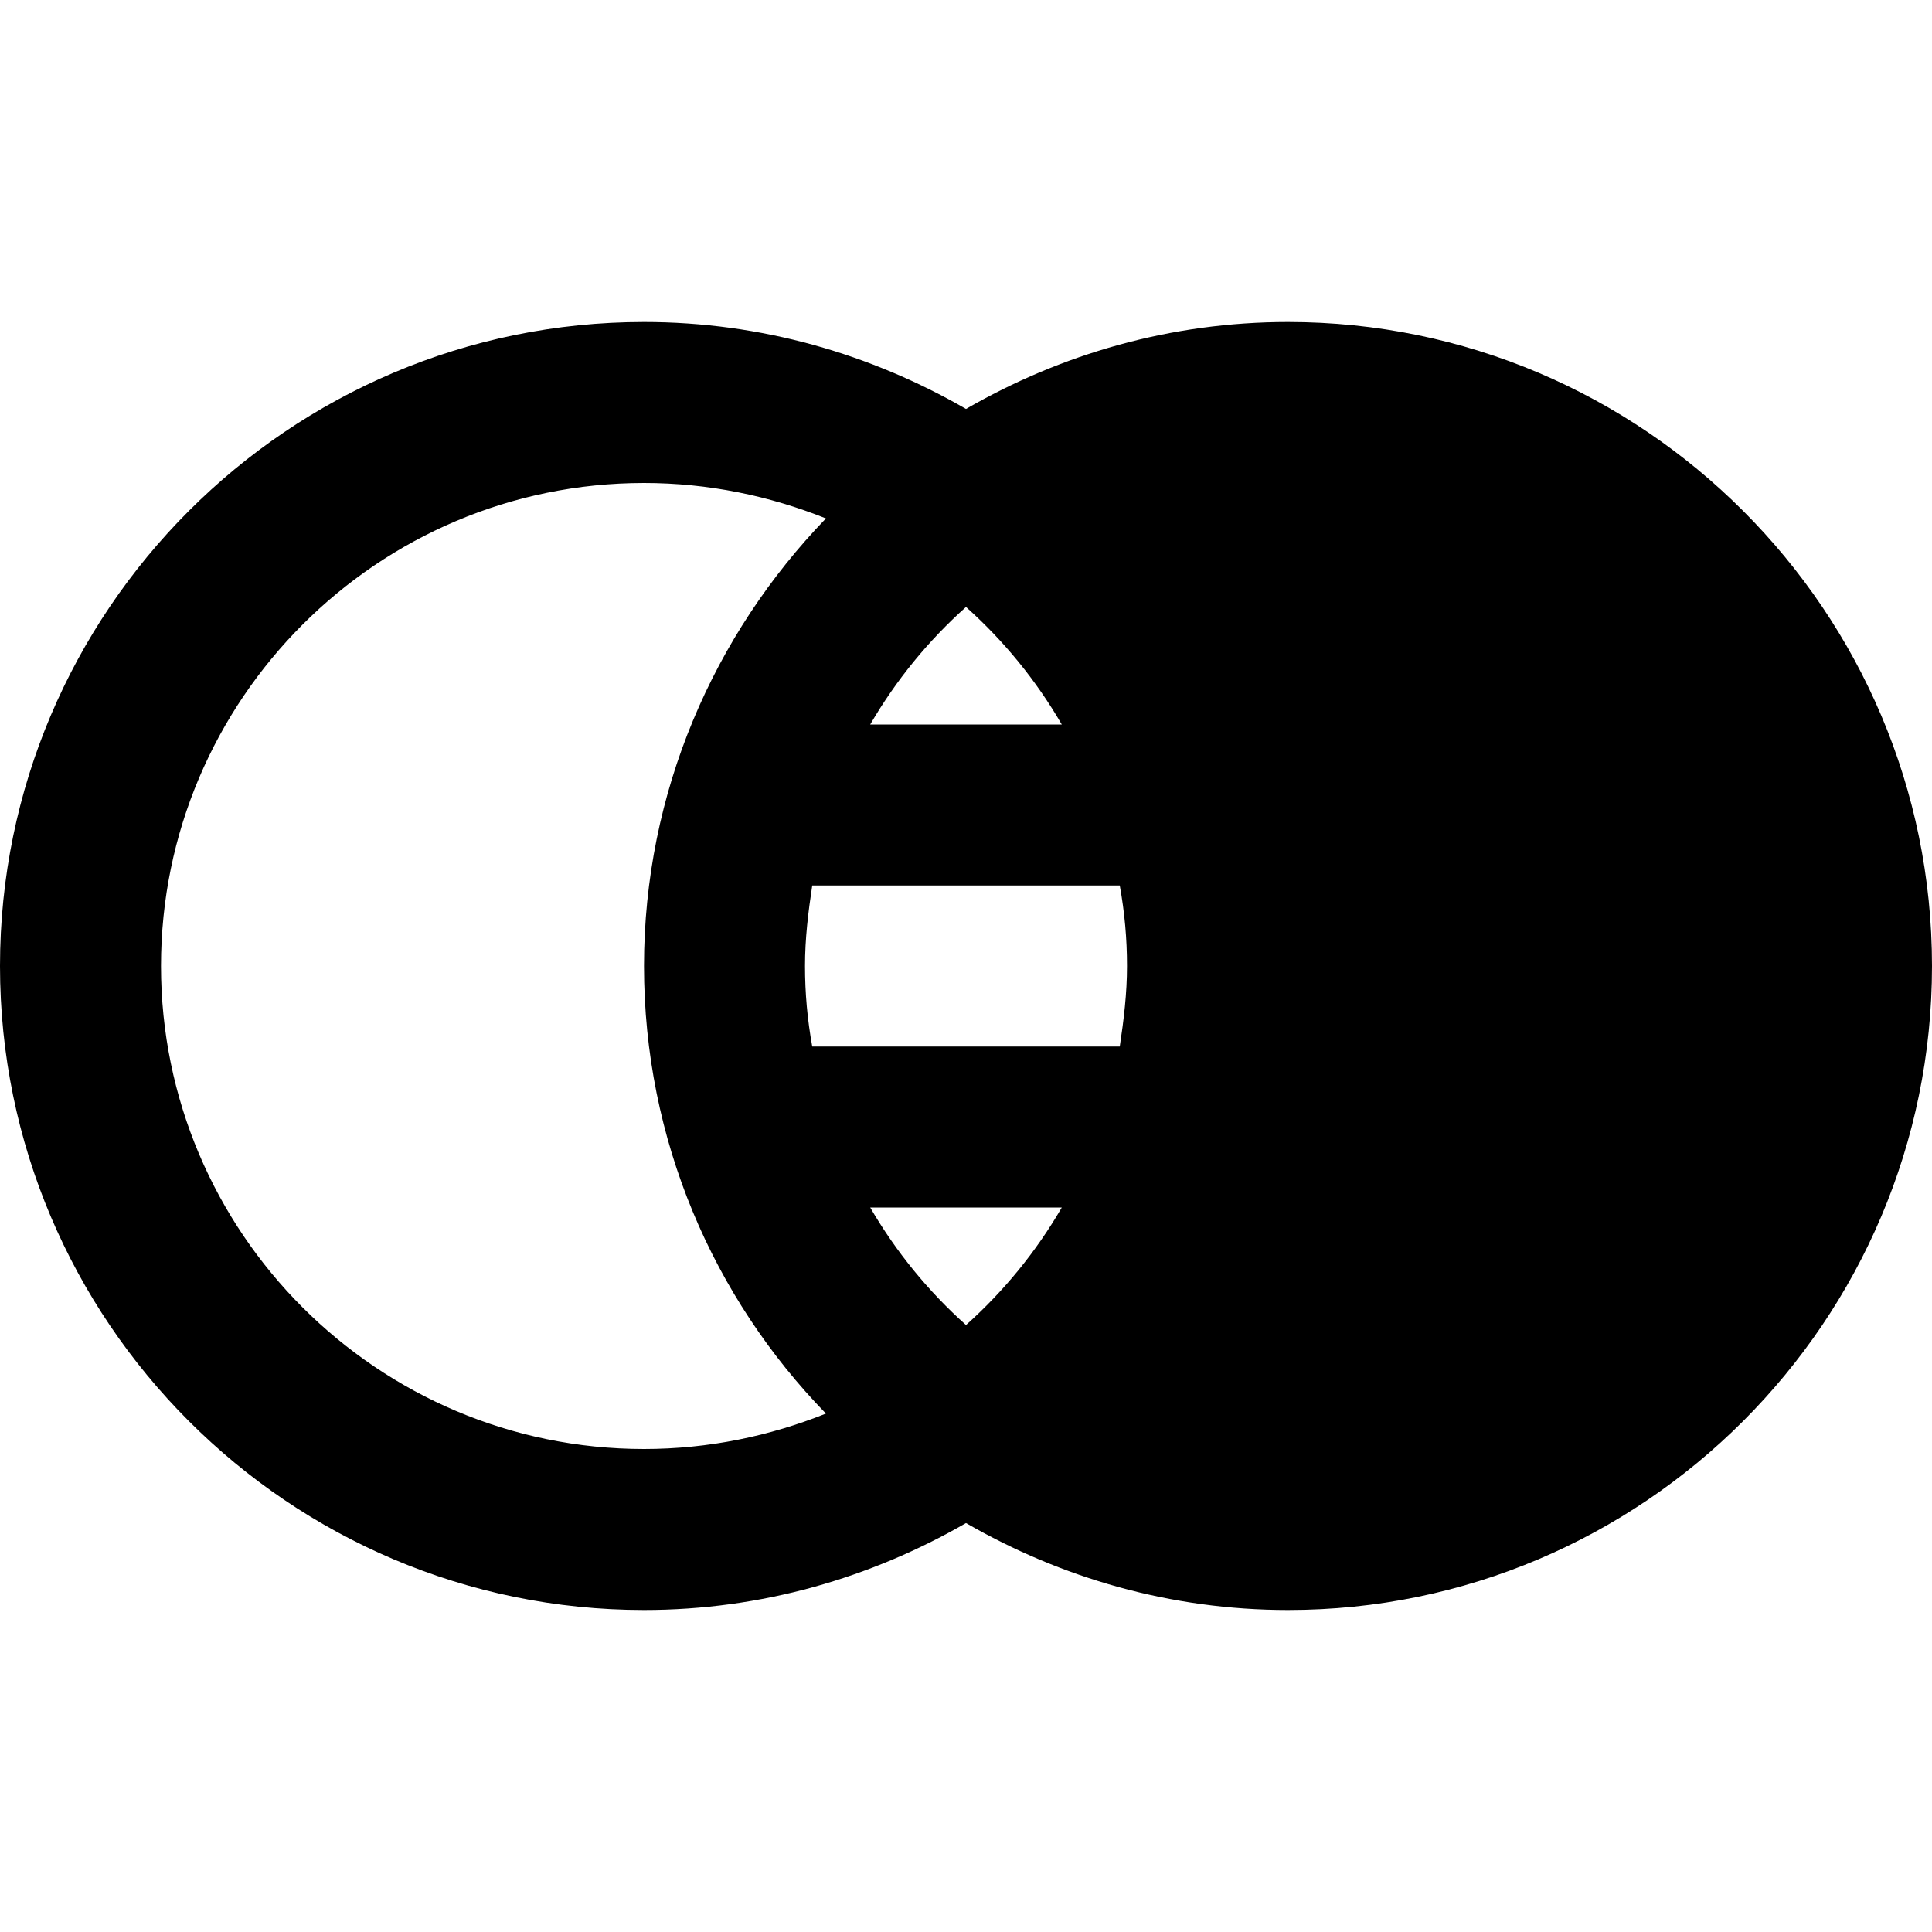 <?xml version="1.0" encoding="UTF-8"?>
<svg xmlns="http://www.w3.org/2000/svg" id="Layer_1" data-name="Layer 1" viewBox="0 0 24 24" width="512" height="512"><path d="M16,4c-1.46,0-2.82,.4-4,1.08-1.18-.68-2.54-1.08-4-1.08C3.59,4,0,7.59,0,12s3.59,8,8,8c1.46,0,2.82-.4,4-1.08,1.18,.68,2.54,1.08,4,1.08,4.41,0,8-3.59,8-8s-3.59-8-8-8Zm-5.19,11h2.38c-.32,.55-.72,1.04-1.19,1.46-.47-.42-.87-.91-1.19-1.46Zm1.19-7.46c.47,.42,.87,.91,1.19,1.46h-2.38c.32-.55,.72-1.04,1.19-1.46Zm-2,4.46c0-.34,.04-.67,.09-1h3.82c.06,.33,.09,.66,.09,1s-.04,.67-.09,1h-3.82c-.06-.33-.09-.66-.09-1Zm-8,0c0-3.31,2.69-6,6-6,.8,0,1.56,.16,2.26,.44-1.39,1.44-2.26,3.4-2.26,5.56s.86,4.12,2.26,5.56c-.7,.28-1.46,.44-2.26,.44-3.31,0-6-2.69-6-6Z"/></svg>
